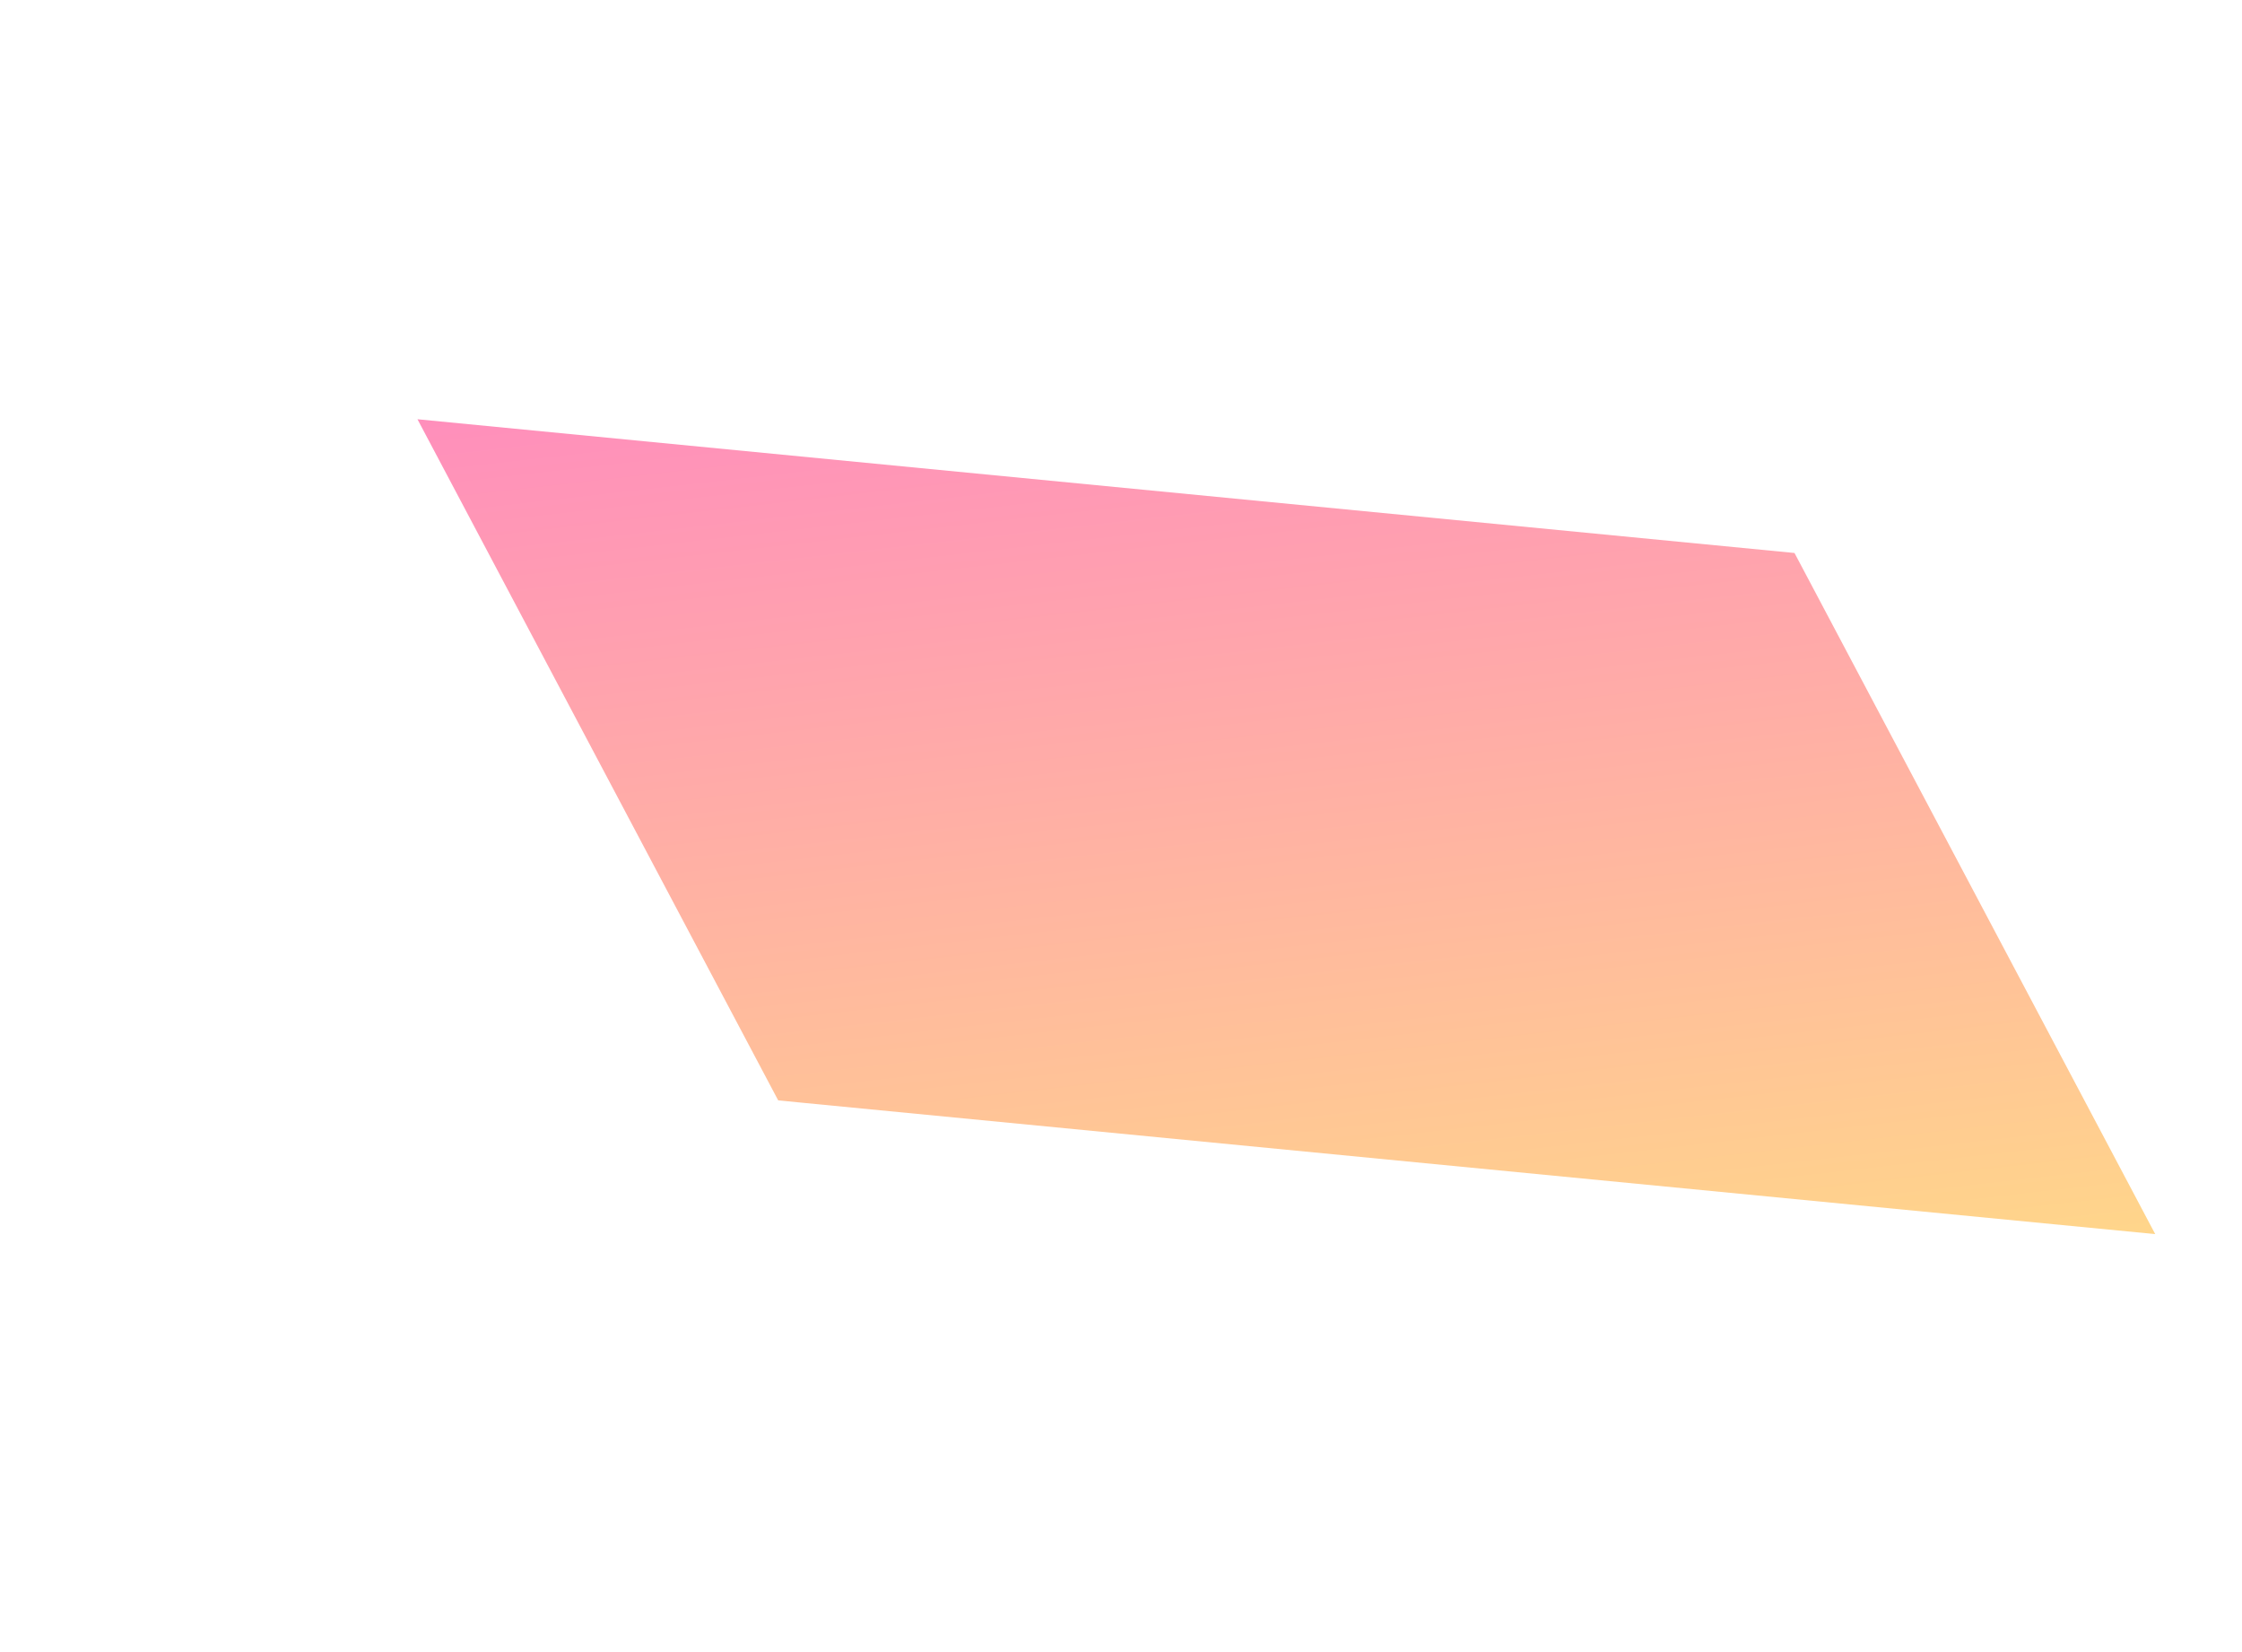 <svg width="688" height="507" fill="none" xmlns="http://www.w3.org/2000/svg"><g opacity=".5" filter="url(#a)"><path d="M661.37 378.687 550.676 169.683l-422.567-41.036 110.693 209.004 7.5.734 415.068 40.302Z" fill="url(#b)"/></g><defs><linearGradient id="b" x1="586.824" y1="459.304" x2="535.76" y2="9.338" gradientUnits="userSpaceOnUse"><stop offset=".005" stop-color="#FC0"/><stop offset=".99" stop-color="#FF008E"/></linearGradient><filter id="a" x=".109" y=".646" width="789.262" height="506.041" filterUnits="userSpaceOnUse" color-interpolation-filters="sRGB"><feFlood flood-opacity="0" result="BackgroundImageFix"/><feBlend in="SourceGraphic" in2="BackgroundImageFix" result="shape"/><feGaussianBlur stdDeviation="64" result="effect1_foregroundBlur_2608_70816"/></filter></defs></svg>